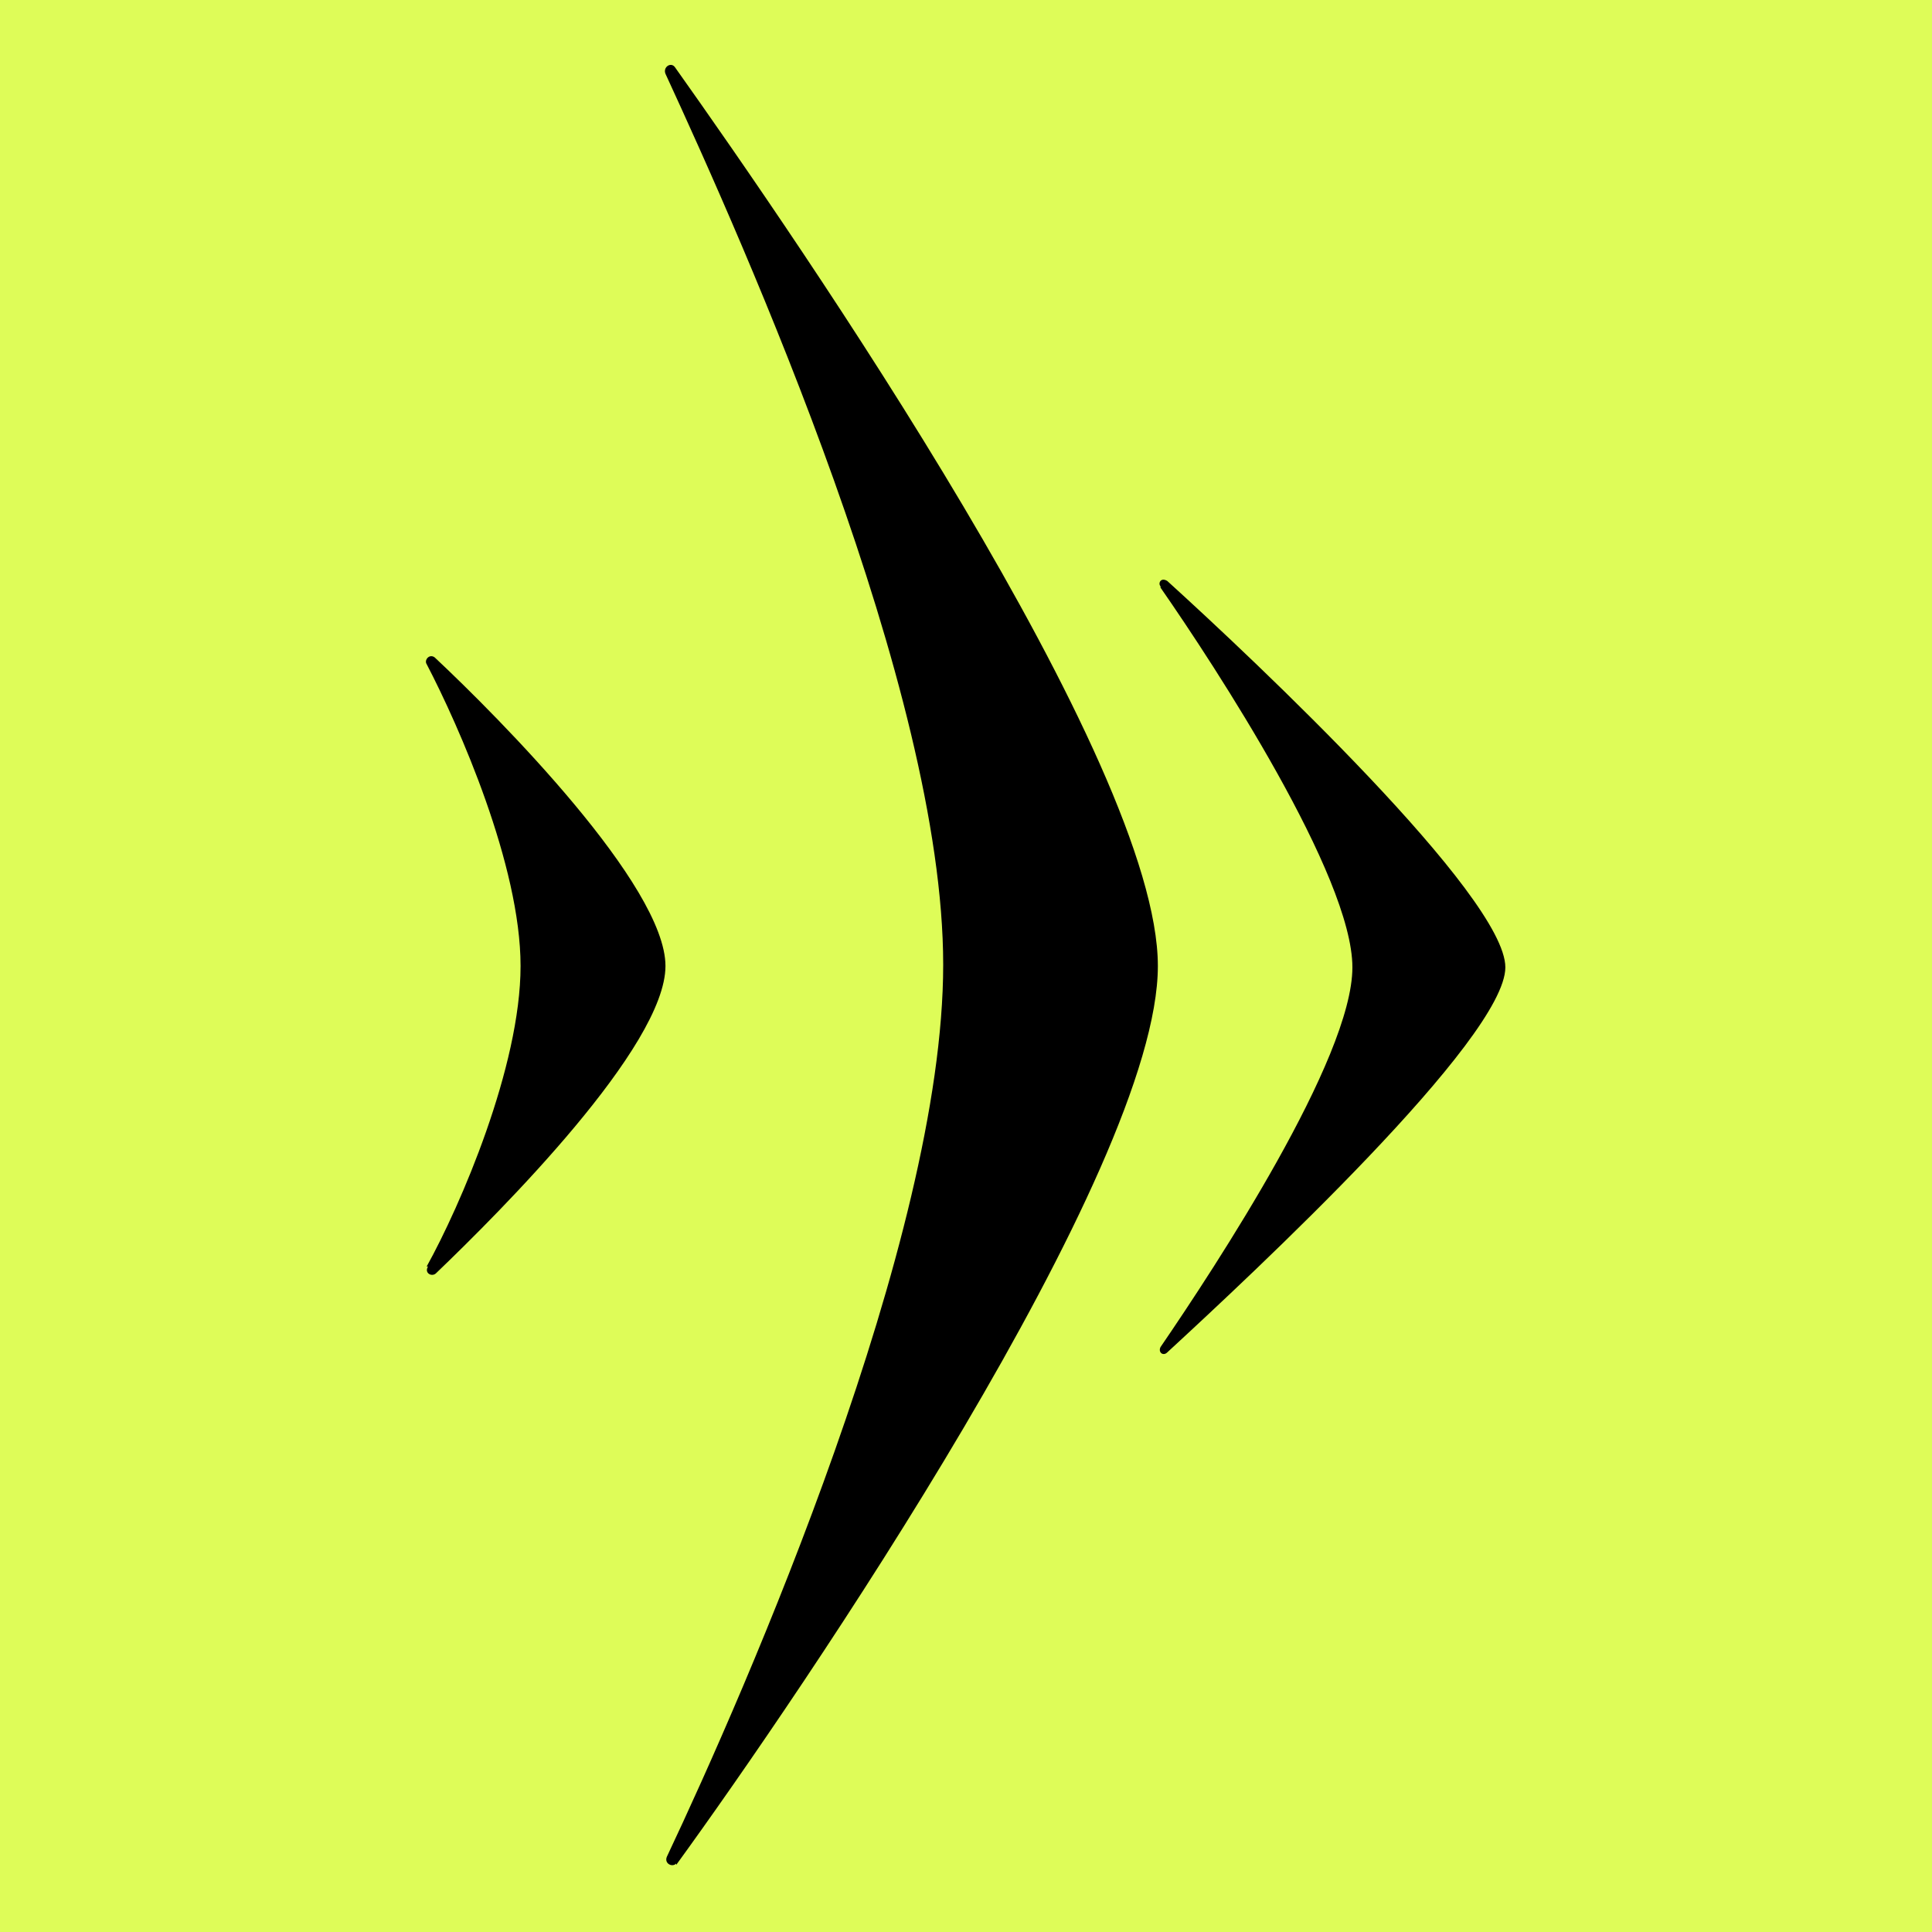 <?xml version="1.0" encoding="UTF-8"?>
<svg id="Ebene_1" xmlns="http://www.w3.org/2000/svg" version="1.1" viewBox="0 0 144 144">
  <!-- Generator: Adobe Illustrator 29.1.0, SVG Export Plug-In . SVG Version: 2.1.0 Build 142)  -->
  <defs>
    <style>
      .st0 {
        fill: #defc58;
      }
    </style>
  </defs>
  <rect class="st0" y="0" width="144" height="144"/>
  <path d="M31.8,94.4c2.5-4.5,7-14.9,7-22.4s-4.6-17.9-7-22.5c-.2-.3.2-.8.6-.5,4.8,4.5,17.2,17,17.2,23s-12.3,18.3-17.1,22.9c-.3.3-.9,0-.6-.5"/>
  <path d="M86.5,43.7c-.2-.2,0-.7.5-.4,6.5,5.9,25.2,23.5,25.2,28.8s-18.8,22.8-25.2,28.7c-.3.3-.7,0-.5-.4,4.1-6,14.3-21.5,14.3-28.3s-10.2-22.4-14.3-28.3"/>
  <path d="M50.4,139c9.3-12.8,35.9-51.8,35.9-67S59.6,18.1,50.3,5c-.3-.4-.9,0-.7.5,5.9,12.8,20.7,45.9,20.7,66.4s-14.7,54-20.6,66.5c-.2.5.4.8.7.5"/>
</svg>
